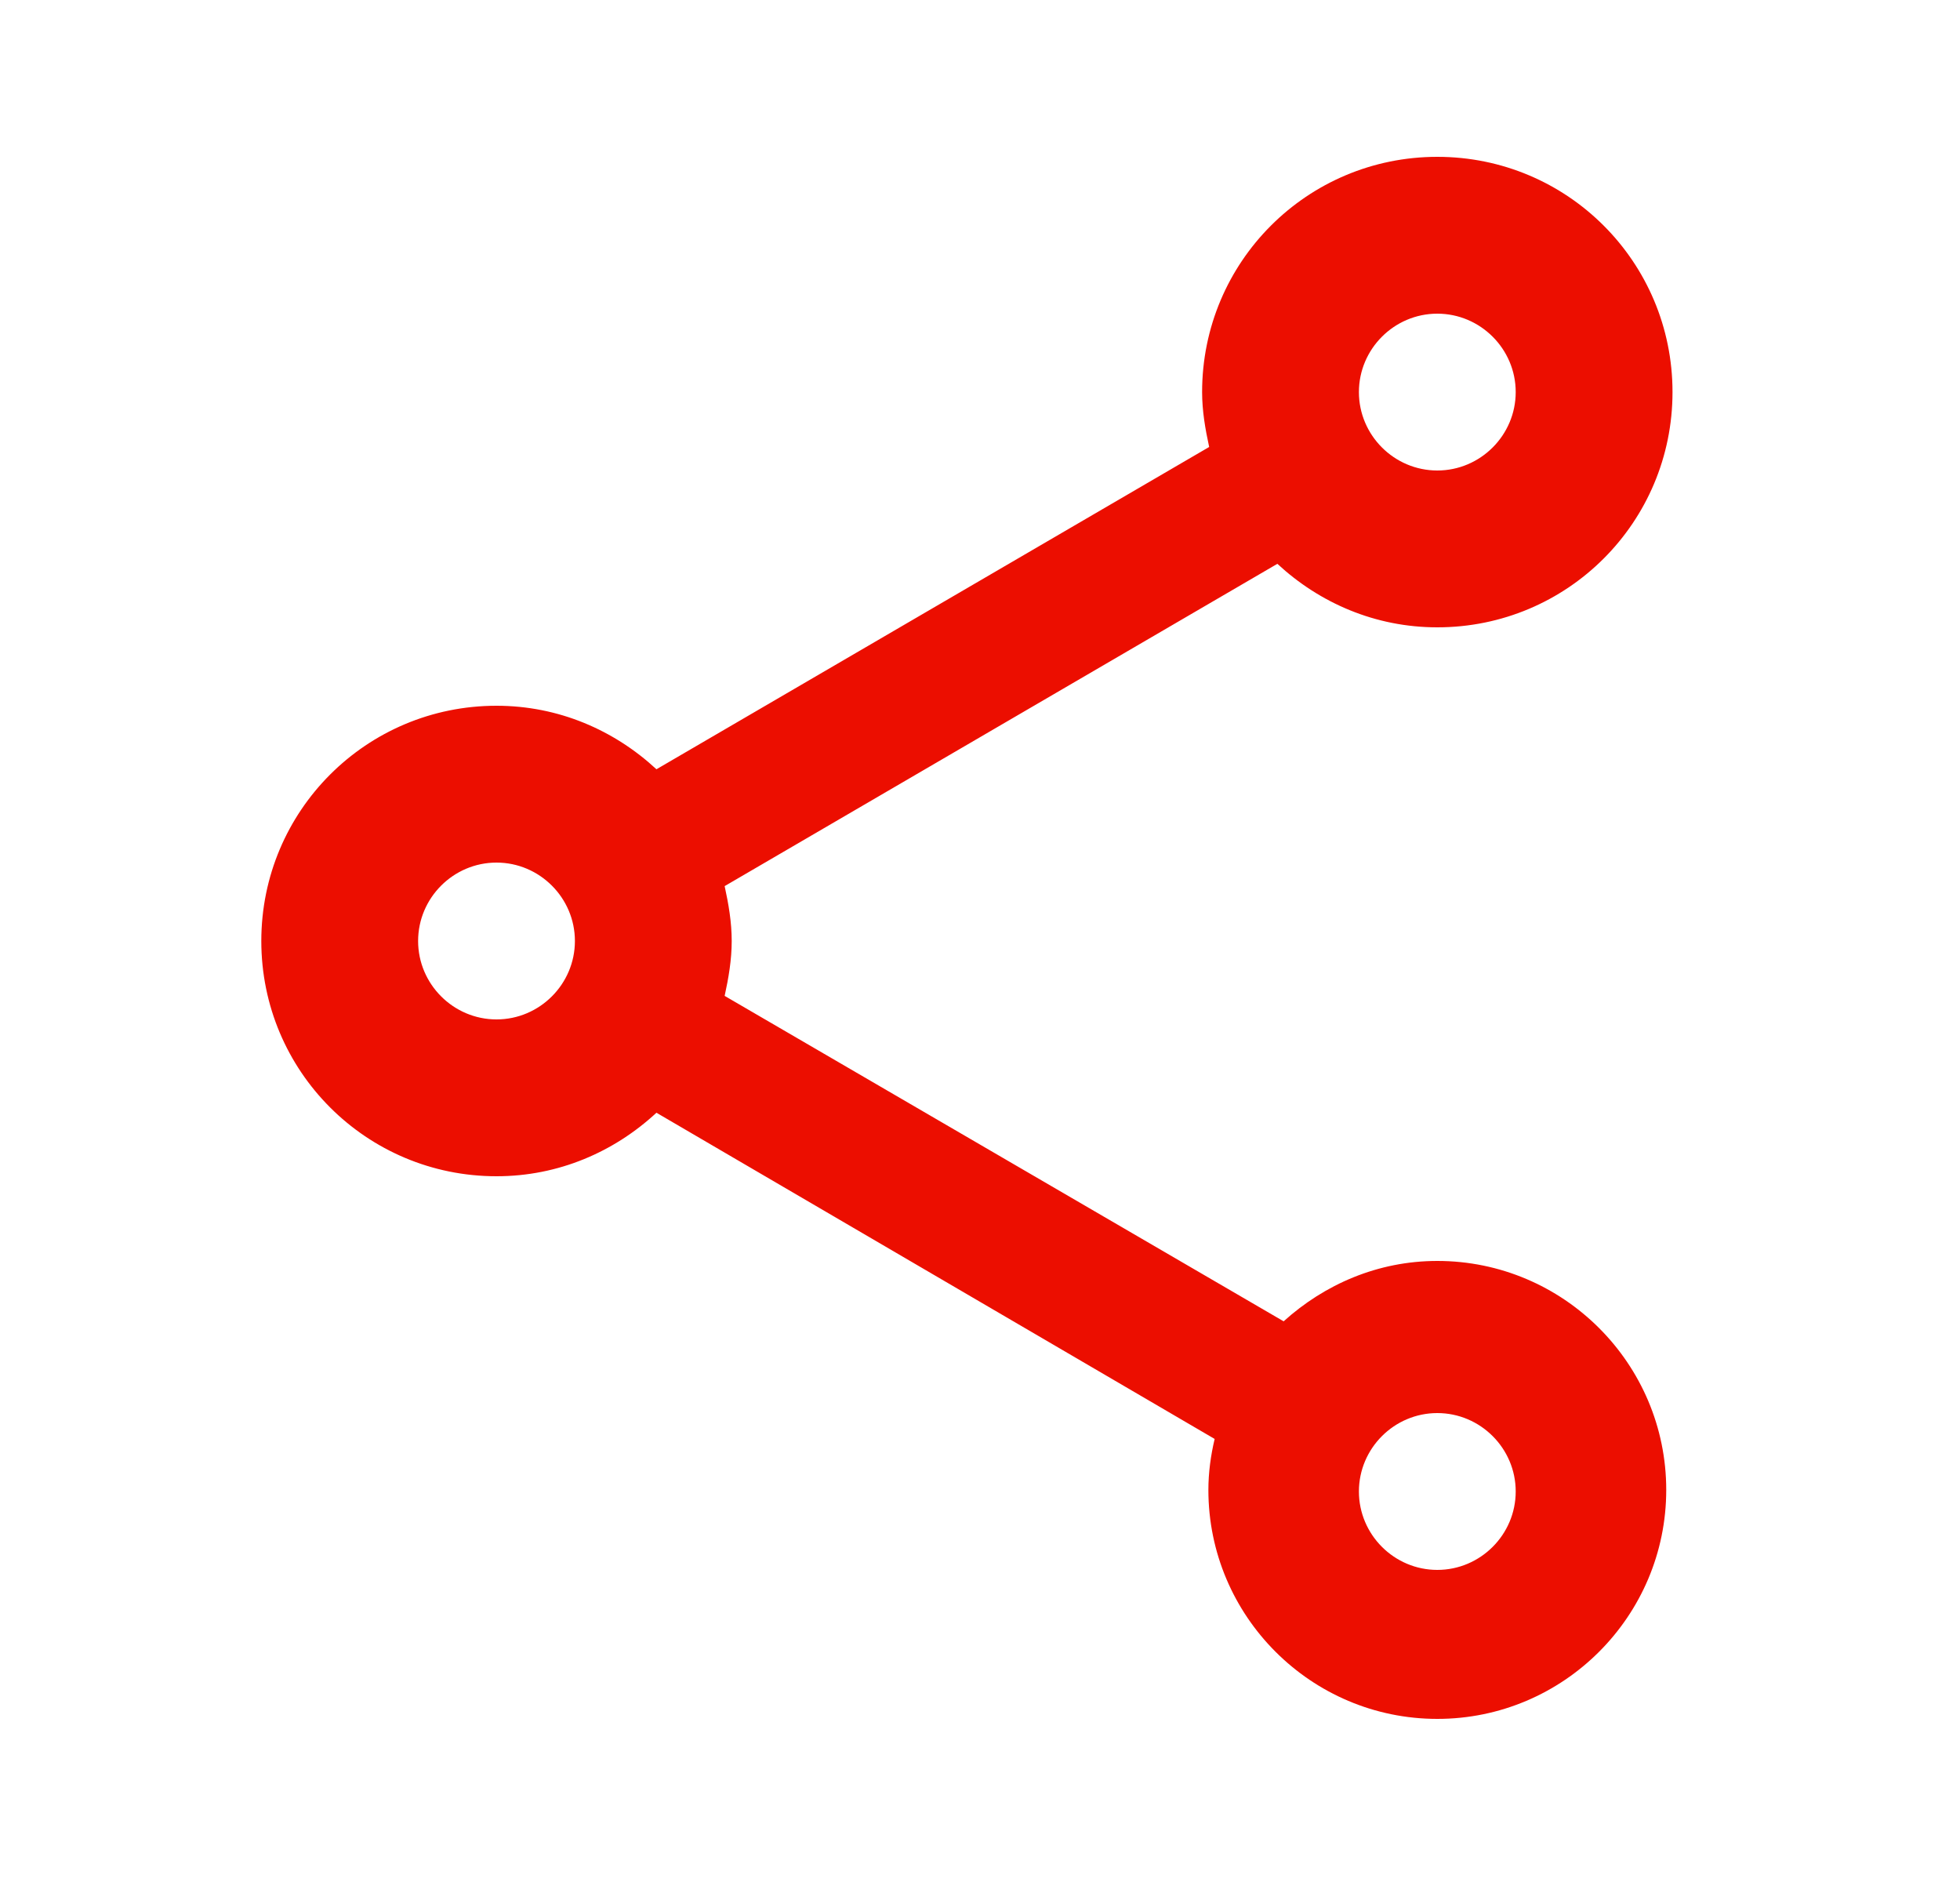 <svg xmlns="http://www.w3.org/2000/svg" width="25" height="24" viewBox="0 0 25 24" fill="none">
<path d="M18.333 16.08C17.573 16.08 16.893 16.38 16.373 16.85L9.243 12.7C9.293 12.47 9.333 12.24 9.333 12C9.333 11.76 9.293 11.53 9.243 11.3L16.293 7.19C16.833 7.69 17.543 8 18.333 8C19.993 8 21.333 6.66 21.333 5C21.333 3.34 19.993 2 18.333 2C16.673 2 15.333 3.34 15.333 5C15.333 5.24 15.373 5.47 15.423 5.7L8.373 9.81C7.833 9.31 7.123 9 6.333 9C4.673 9 3.333 10.34 3.333 12C3.333 13.66 4.673 15 6.333 15C7.123 15 7.833 14.69 8.373 14.19L15.493 18.35C15.443 18.56 15.413 18.78 15.413 19C15.413 20.61 16.723 21.92 18.333 21.92C19.943 21.92 21.253 20.61 21.253 19C21.253 17.39 19.943 16.08 18.333 16.08ZM18.333 4C18.883 4 19.333 4.45 19.333 5C19.333 5.55 18.883 6 18.333 6C17.783 6 17.333 5.55 17.333 5C17.333 4.45 17.783 4 18.333 4ZM6.333 13C5.783 13 5.333 12.55 5.333 12C5.333 11.45 5.783 11 6.333 11C6.883 11 7.333 11.45 7.333 12C7.333 12.55 6.883 13 6.333 13ZM18.333 20.02C17.783 20.02 17.333 19.57 17.333 19.02C17.333 18.47 17.783 18.02 18.333 18.02C18.883 18.02 19.333 18.47 19.333 19.02C19.333 19.57 18.883 20.02 18.333 20.02Z" fill="#ec0e00"/>
</svg>